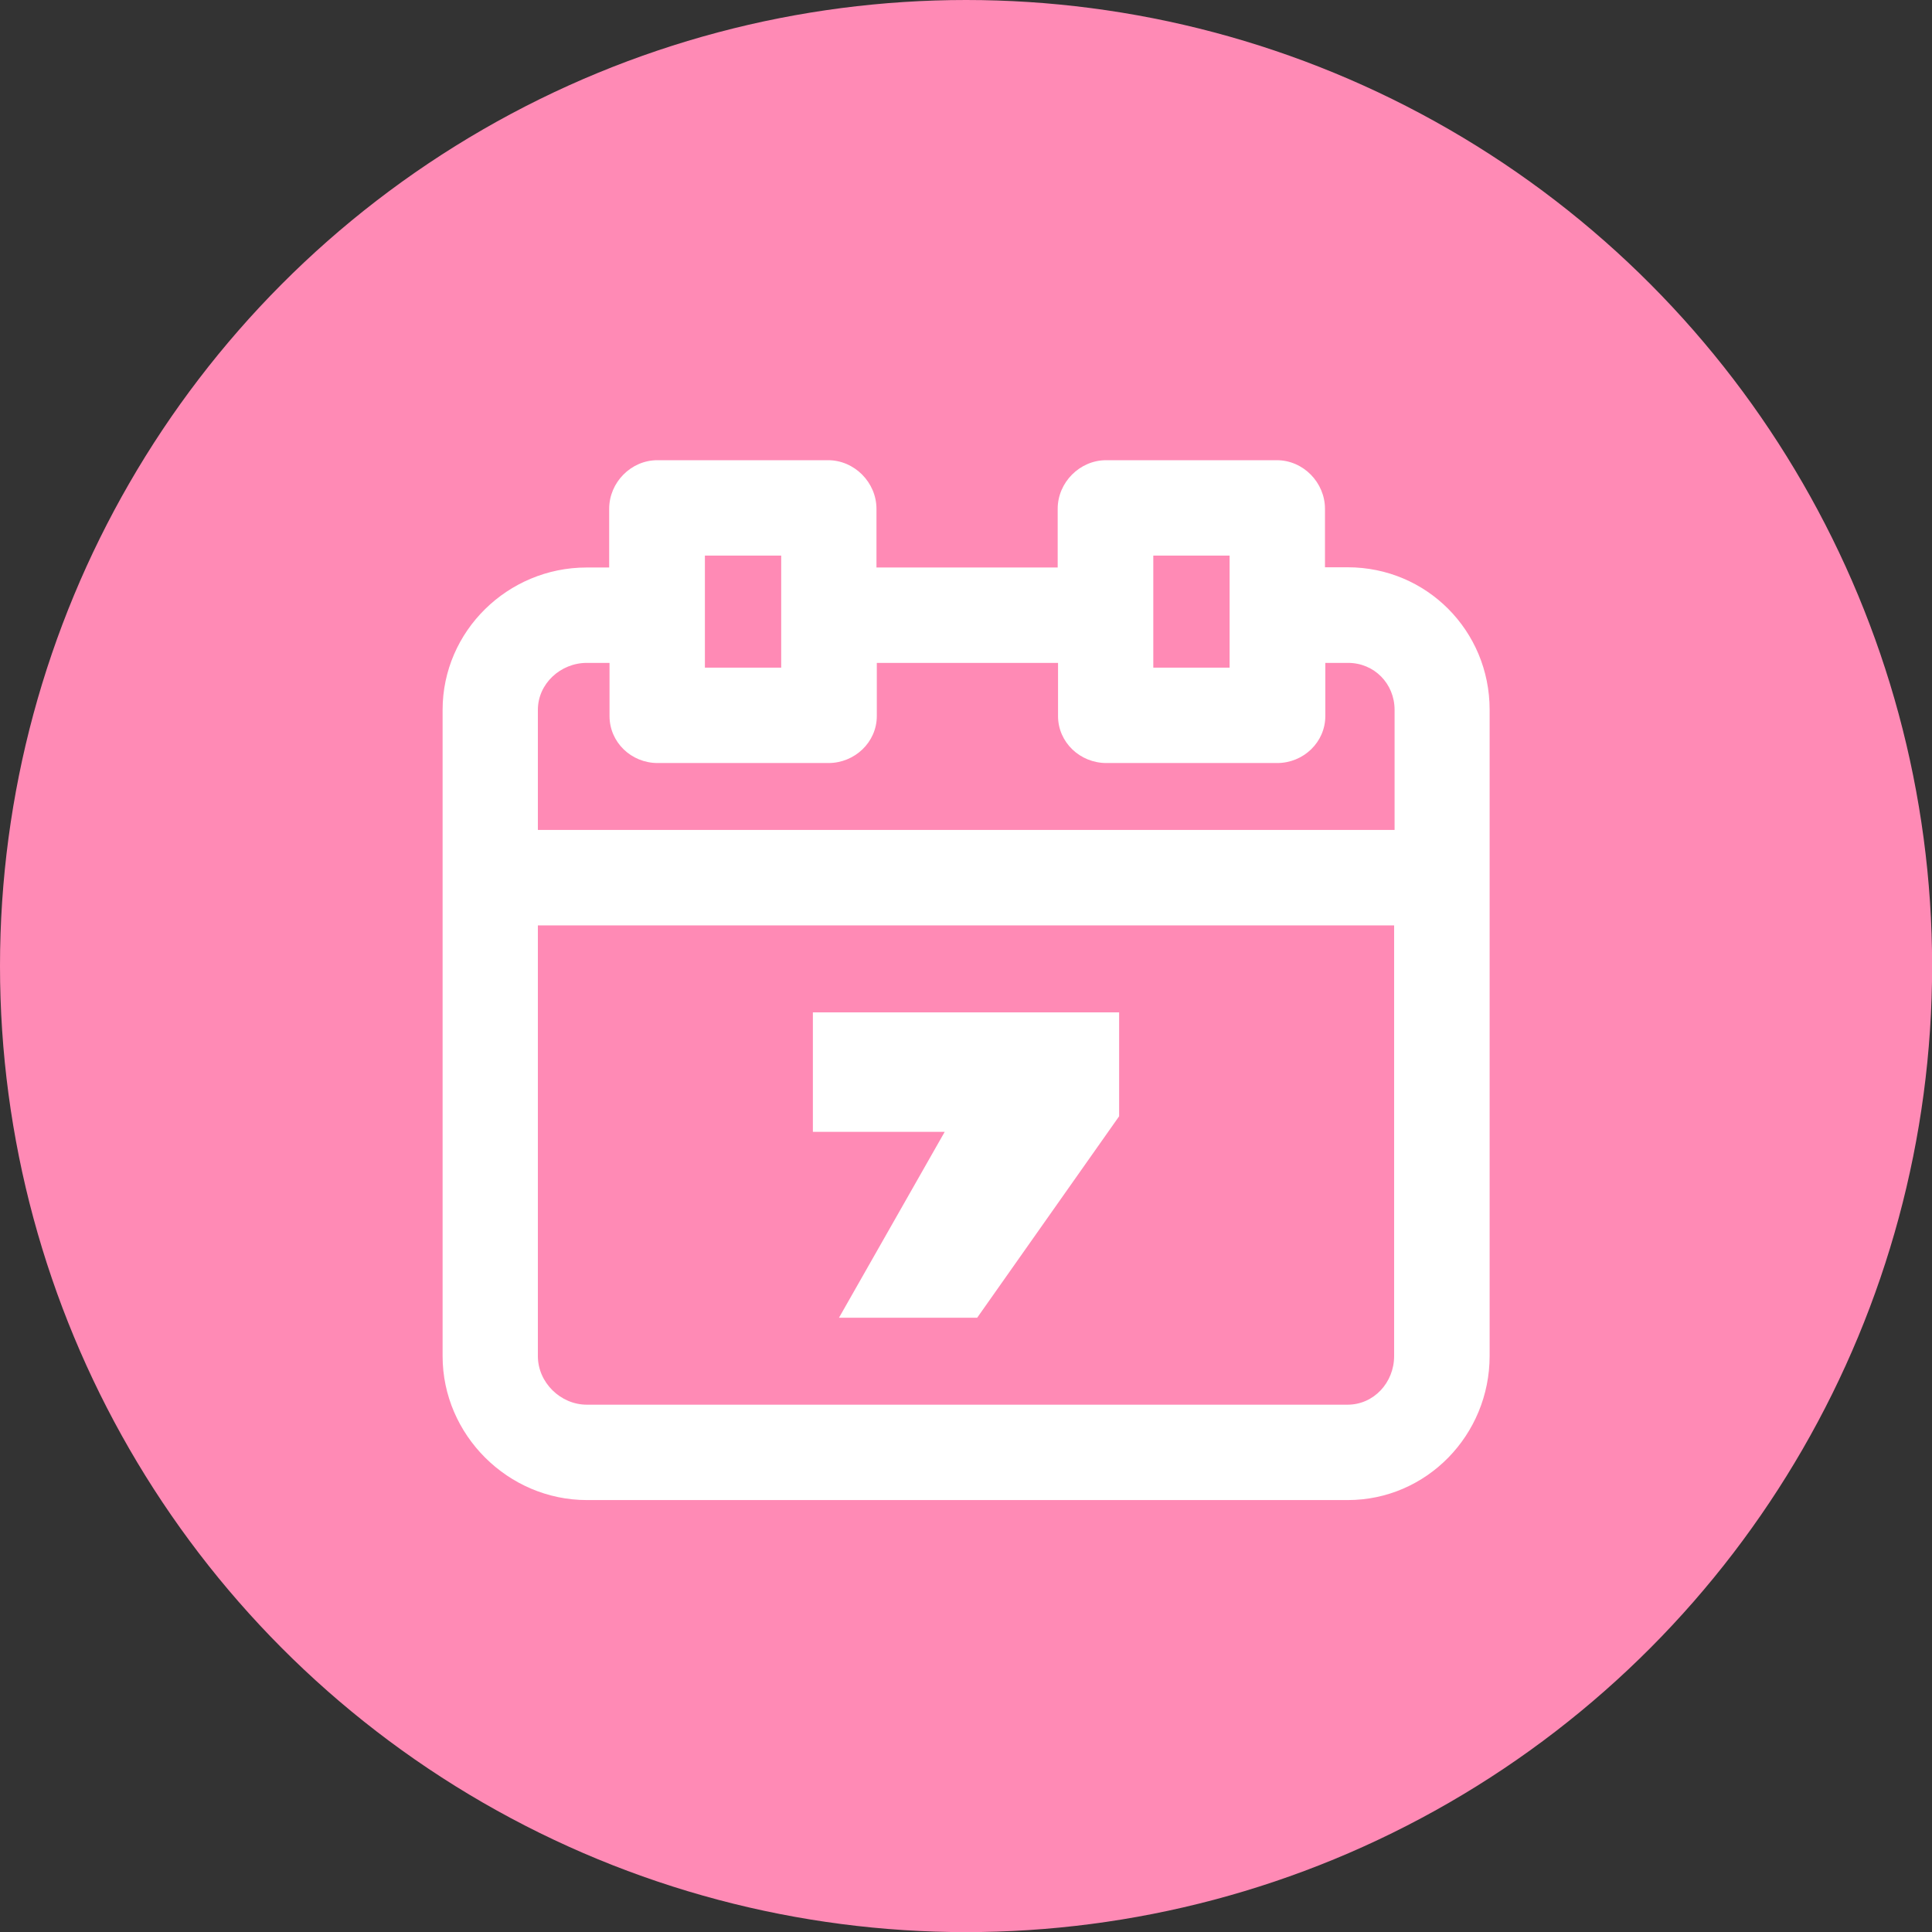 <?xml version="1.0" encoding="UTF-8"?>
<svg id="Layer_2" data-name="Layer 2" xmlns="http://www.w3.org/2000/svg" viewBox="0 0 170.15 170.15">
  <rect x="0" y="0" width="170.15" height="170.15" fill="#333333" stroke="none"/>
  <defs>
    <style>
      .cls-1 {
        fill: #ff8ab5;
      }

      .cls-1, .cls-2 {
        stroke-width: 0px;
      }

      .cls-2 {
        fill: #fff;
      }
    </style>
  </defs>
  <g id="Layer_1-2" data-name="Layer 1">
    <g>
      <circle class="cls-1" cx="85.08" cy="85.08" r="85.08"/>
      <g>
        <path class="cls-2" d="m51.68,132.11h67.01c6.95,0,12.5-5.73,12.5-12.69v-56.92c0-6.95-5.55-12.54-12.5-12.54h-2v-5.15c0-2.31-1.91-4.28-4.24-4.28h-15.04c-2.31,0-4.26,1.95-4.26,4.28v5.17h-15.96v-5.17c0-2.31-1.93-4.28-4.26-4.28h-15.04c-2.31,0-4.24,1.95-4.24,4.28v5.17h-2c-6.91,0-12.67,5.59-12.67,12.54v56.92c0,6.93,5.76,12.67,12.71,12.67h0Zm67.01-8.4H51.68c-2.31,0-4.31-1.95-4.31-4.28v-37.93h75.41v37.93c0,2.33-1.79,4.28-4.1,4.28Zm-17.12-74.78h6.72v9.87h-6.72v-9.87Zm-39.49,0h6.72v9.87h-6.72v-9.87Zm-10.4,9.45h2v4.68c0,2.31,1.91,4.14,4.24,4.14h15.04c2.31,0,4.26-1.83,4.26-4.14v-4.68h15.96v4.68c0,2.31,1.93,4.14,4.26,4.14h15.04c2.31,0,4.24-1.83,4.24-4.14v-4.68h2c2.31,0,4.1,1.83,4.1,4.14v10.57H47.37v-10.57c0-2.31,2-4.14,4.31-4.14h0Z"/>
        <path class="cls-2" d="m73.89,116.05l9.31-16.37h-11.61v-10.52h26.97v9.15l-12.5,17.74h-12.18Z"/>
      </g>
    </g>
  </g>
</svg>